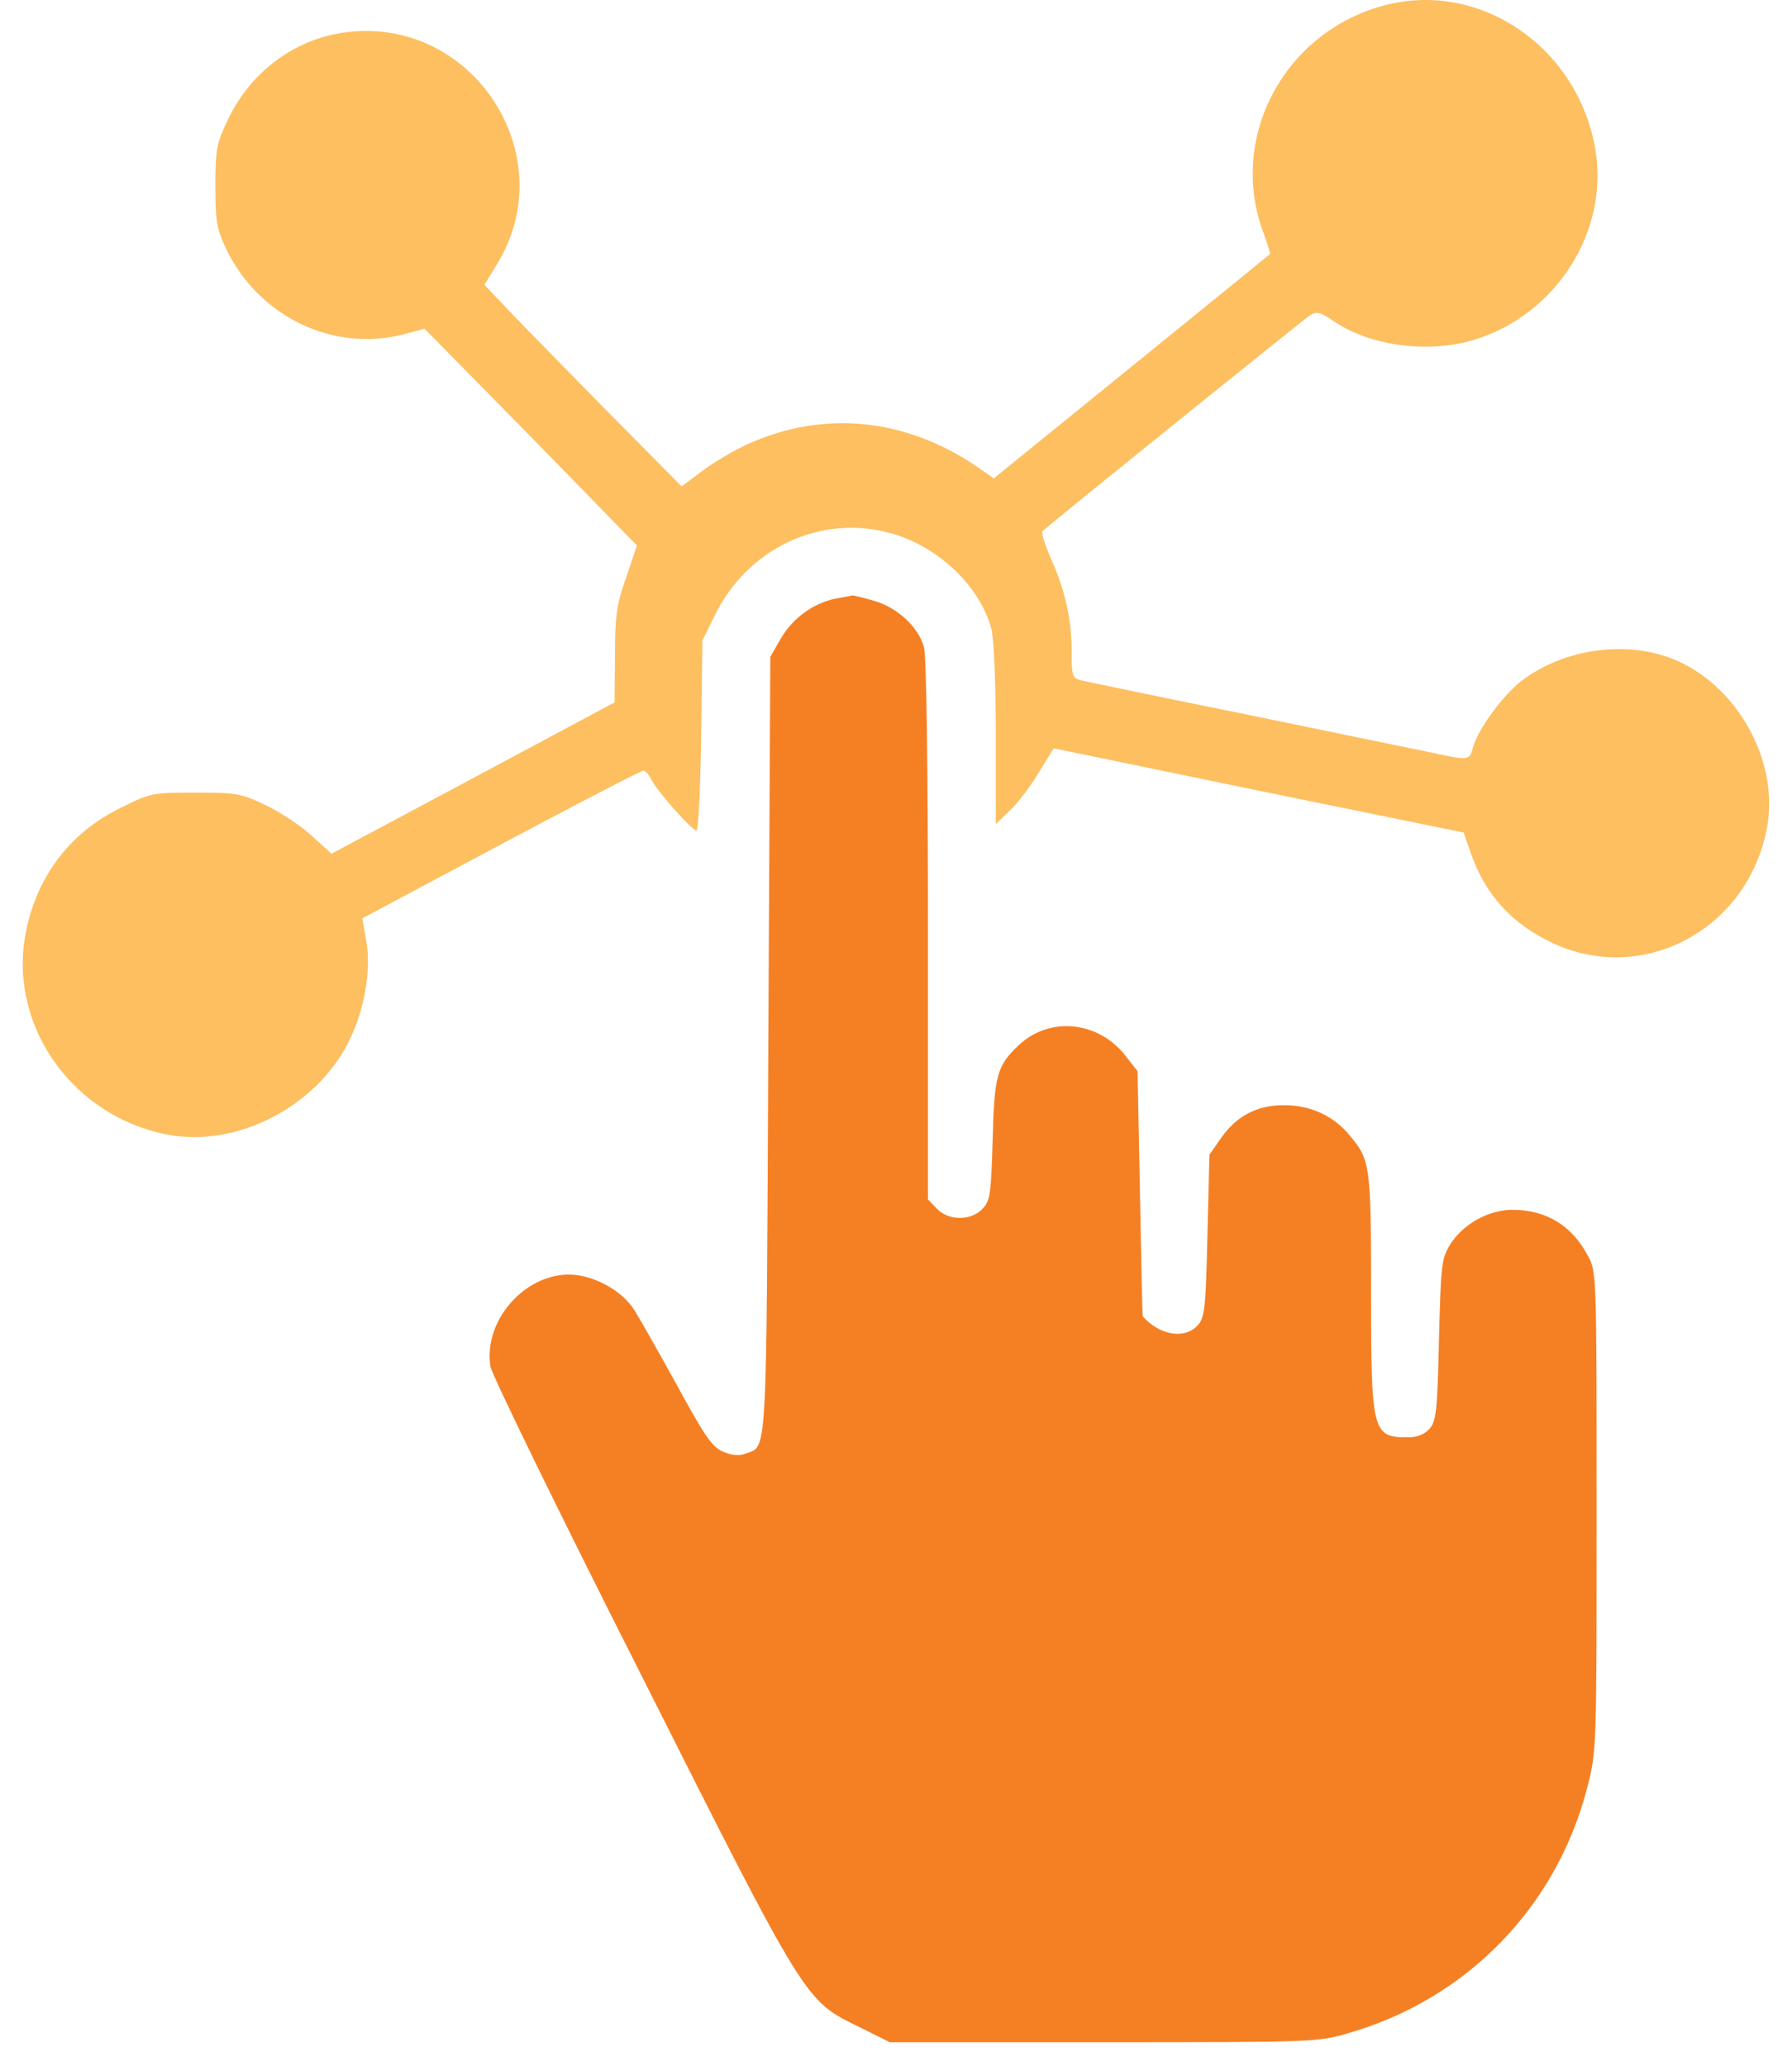 <svg width="72" height="83" viewBox="0 0 72 83" fill="none" xmlns="http://www.w3.org/2000/svg">
<path d="M55.568 0.23C51.558 1.321 49.329 5.587 50.772 9.372C50.933 9.821 51.045 10.19 51.029 10.206C51.013 10.222 48.511 12.259 45.464 14.729L39.93 19.22L39.288 18.771C36.401 16.799 33.129 16.462 30.082 17.825C29.505 18.082 28.671 18.579 28.221 18.916L27.387 19.541L24.276 16.398C22.56 14.649 20.779 12.837 20.314 12.34L19.464 11.441L19.945 10.655C22.704 6.213 18.919 0.519 13.738 1.321C11.765 1.625 10.049 2.925 9.151 4.817C8.702 5.764 8.654 6.004 8.654 7.464C8.654 8.859 8.702 9.18 9.071 9.966C10.37 12.709 13.369 14.168 16.224 13.43L17.058 13.206L19.993 16.189C21.613 17.825 23.522 19.798 24.26 20.552L25.591 21.915L25.158 23.198C24.773 24.289 24.709 24.722 24.709 26.342L24.693 28.218L18.999 31.266L13.321 34.297L12.503 33.559C12.07 33.158 11.236 32.613 10.659 32.34C9.68 31.875 9.488 31.843 7.836 31.843C6.12 31.843 6.039 31.859 4.853 32.453C2.751 33.479 1.404 35.307 1.003 37.649C0.394 41.306 2.976 44.883 6.761 45.589C9.536 46.102 12.696 44.466 14.011 41.852C14.636 40.6 14.925 38.98 14.717 37.81L14.556 36.895L20.122 33.928C23.185 32.292 25.767 30.961 25.848 30.961C25.928 30.961 26.072 31.121 26.169 31.314C26.377 31.763 27.805 33.367 27.981 33.367C28.061 33.367 28.141 31.651 28.173 29.549L28.221 25.732L28.735 24.69C30.066 22.011 32.969 20.648 35.776 21.418C37.669 21.931 39.369 23.535 39.834 25.267C39.93 25.636 40.01 27.432 40.01 29.501V33.11L40.588 32.549C40.892 32.26 41.422 31.57 41.742 31.025L42.336 30.063L50.564 31.763L58.808 33.447L59.097 34.281C59.69 35.965 60.733 37.104 62.385 37.89C66.042 39.59 70.244 37.328 70.998 33.239C71.495 30.544 69.763 27.464 67.164 26.454C65.24 25.716 62.802 26.085 61.134 27.352C60.38 27.93 59.353 29.341 59.177 30.047C59.049 30.56 59 30.56 57.461 30.223C56.819 30.095 53.483 29.405 50.067 28.7C46.634 28.01 43.667 27.384 43.443 27.336C43.09 27.24 43.058 27.16 43.058 26.213C43.058 24.882 42.801 23.743 42.24 22.476C41.983 21.899 41.823 21.386 41.887 21.337C42.512 20.792 52.408 12.805 52.649 12.66C52.906 12.5 53.05 12.532 53.579 12.901C55.071 13.911 57.413 14.216 59.273 13.639C62.529 12.628 64.646 9.292 64.101 6.02C63.411 1.882 59.434 -0.828 55.568 0.23Z" fill="#FDBF60"/>
<path d="M33.58 24.048C32.698 24.225 31.864 24.818 31.383 25.636L30.95 26.39L30.869 42.044C30.789 58.965 30.837 58.067 29.939 58.404C29.698 58.5 29.394 58.468 29.057 58.324C28.624 58.147 28.319 57.714 27.196 55.645C26.442 54.282 25.673 52.919 25.464 52.598C25.047 51.956 24.181 51.411 23.315 51.25C21.374 50.882 19.385 52.902 19.706 54.907C19.77 55.244 22.481 60.81 25.769 67.305C32.441 80.554 32.329 80.361 34.526 81.436L35.745 82.045H44.326C52.811 82.045 52.939 82.045 54.19 81.677C58.97 80.297 62.562 76.576 63.782 71.78C64.15 70.353 64.15 70.209 64.15 60.713C64.15 51.17 64.15 51.09 63.797 50.448C63.156 49.23 62.113 48.604 60.766 48.604C59.804 48.604 58.777 49.181 58.264 49.999C57.911 50.577 57.895 50.801 57.815 53.833C57.751 56.72 57.703 57.105 57.43 57.409C57.238 57.618 56.933 57.746 56.596 57.746C55.136 57.746 55.088 57.586 55.088 51.892C55.088 46.776 55.056 46.599 54.206 45.589C53.581 44.835 52.65 44.402 51.624 44.402C50.533 44.386 49.699 44.819 49.074 45.701L48.593 46.391L48.512 49.647C48.448 52.55 48.4 52.934 48.127 53.239C47.598 53.817 46.604 53.656 45.914 52.886C45.898 52.87 45.85 50.641 45.802 47.946L45.706 43.038L45.256 42.461C44.166 41.017 42.177 40.809 40.926 41.996C40.06 42.814 39.947 43.199 39.883 45.797C39.819 47.962 39.787 48.235 39.482 48.556C39.033 49.053 38.103 49.053 37.638 48.556L37.285 48.187V37.361C37.285 30.753 37.221 26.342 37.125 26.005C36.9 25.187 36.066 24.417 35.136 24.144C34.703 24.016 34.302 23.92 34.254 23.92C34.205 23.936 33.901 23.984 33.58 24.048Z" fill="#F58024"/>
</svg>
